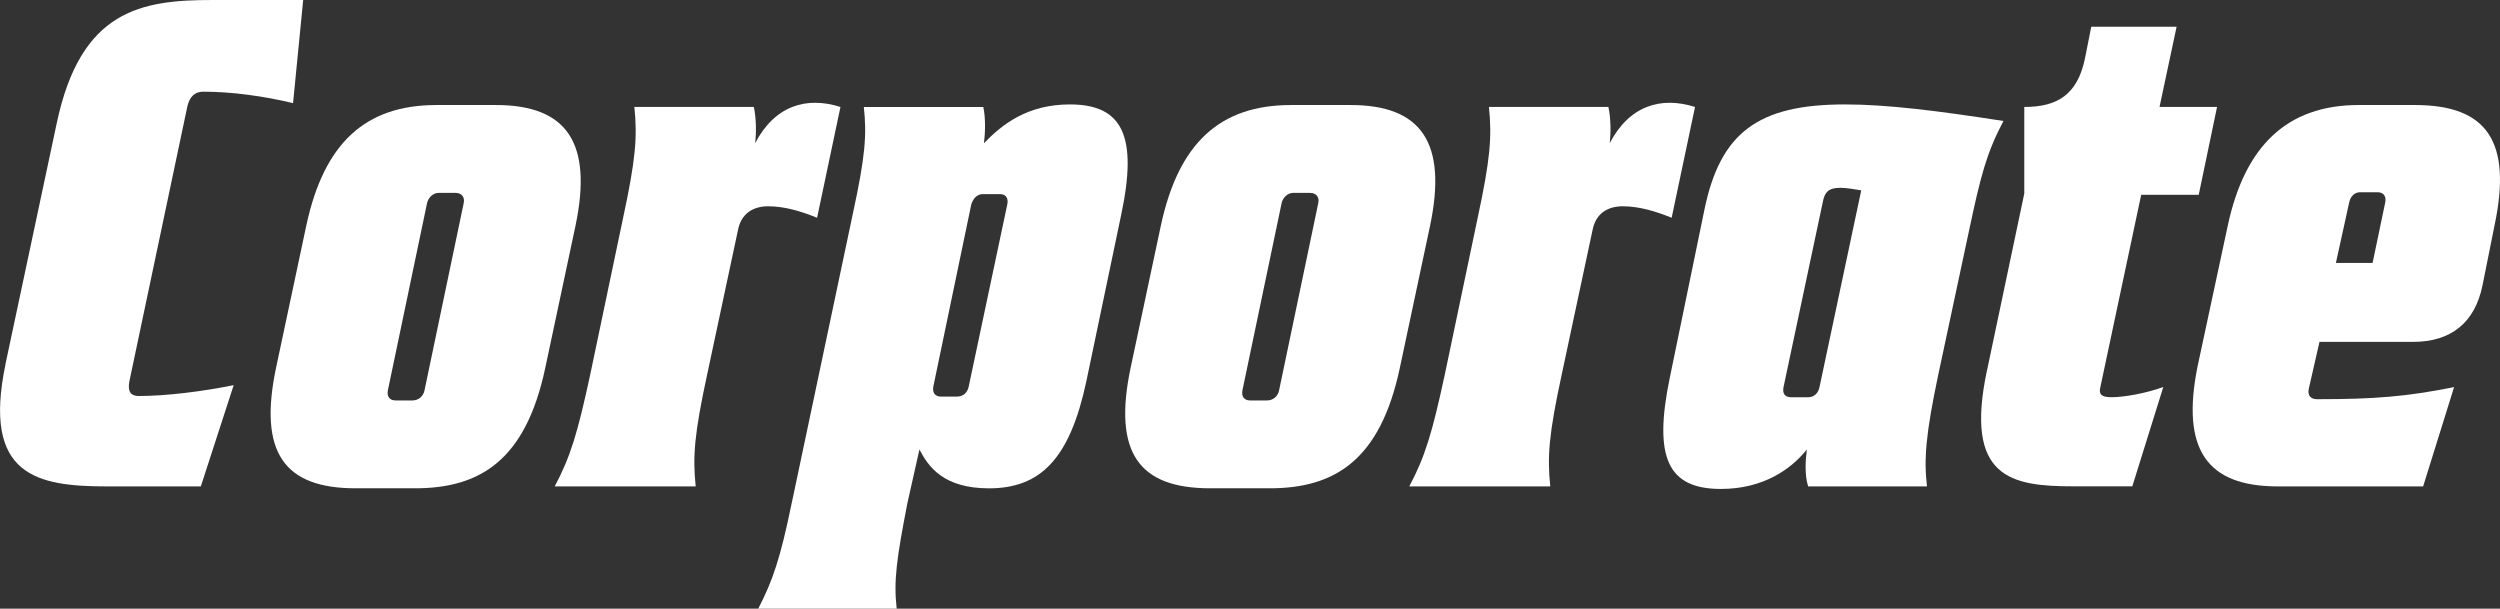 <svg width="382" height="93" viewBox="0 0 382 93" fill="none" xmlns="http://www.w3.org/2000/svg">
<rect x="0" y="0" width="382" height="93" fill="#333333" stroke="none"/>
<g clip-path="url(#clip0_499_1577)">
<path d="M0.833 55.645L8.659 18.875C12.327 1.459 21.602 0 32.515 0H46.326L44.779 15.759C40.334 14.687 35.413 14.01 31.066 14.01C29.812 14.01 29.036 14.693 28.651 16.152L19.767 58.274C19.48 59.832 19.963 60.51 21.216 60.51C25.368 60.51 30.876 59.826 35.706 58.853L30.686 74.322H16.392C5.675 74.322 -2.732 72.764 0.845 55.645H0.833Z" fill="white"/>
<path d="M63.42 74.612H54.342C43.428 74.612 39.467 69.162 42.175 56.224L46.809 34.436C49.512 21.886 55.79 16.048 66.704 16.048H75.782C86.696 16.048 90.559 21.886 87.949 34.436L83.315 56.224C80.319 70.332 73.368 74.612 63.42 74.612ZM60.425 61.187H63.035C63.903 61.187 64.68 60.602 64.869 59.629L70.855 31.031C71.05 30.156 70.567 29.473 69.602 29.473H66.991C66.221 29.473 65.444 30.156 65.255 31.031L59.269 59.629C59.074 60.602 59.557 61.187 60.431 61.187H60.425Z" fill="white"/>
<path d="M117.405 31.517C114.99 31.517 113.254 32.687 112.771 35.114L108.039 57.295C106.107 66.243 105.819 69.747 106.302 74.317H84.764C87.179 69.747 88.242 66.243 90.174 57.295L95.194 33.365C97.126 24.417 97.413 20.913 96.93 16.344H115.186C115.571 18.093 115.571 20.427 115.381 21.886C118.377 16.147 123.207 14.687 128.422 16.344L124.851 33.272C122.436 32.299 119.924 31.523 117.417 31.523L117.405 31.517Z" fill="white"/>
<path d="M120.981 76.853L130.348 32.496C132.182 24.035 132.475 20.629 131.992 16.349H150.248C150.633 18.098 150.535 20.432 150.346 21.892C153.146 18.973 157.01 15.956 163.478 15.956C171.494 15.956 173.908 20.722 171.304 32.884L165.991 58.274C163.478 70.042 159.039 74.618 151.116 74.618C144.165 74.618 141.848 71.311 140.491 68.681L138.656 76.853C137.012 85.315 136.529 88.72 137.012 93H115.858C118.078 88.72 119.239 85.315 120.976 76.853H120.981ZM143.774 60.602H146.189C147.155 60.602 147.833 60.017 148.023 59.044L153.916 31.222C154.112 30.348 153.721 29.664 152.853 29.664H150.15C149.282 29.664 148.701 30.348 148.414 31.222L142.618 59.044C142.423 60.017 142.905 60.602 143.779 60.602H143.774Z" fill="white"/>
<path d="M193.999 74.612H184.92C174.006 74.612 170.045 69.162 172.753 56.224L177.387 34.436C180.09 21.886 186.369 16.048 197.282 16.048H206.361C217.274 16.048 221.138 21.886 218.527 34.436L213.893 56.224C210.897 70.332 203.946 74.612 193.999 74.612ZM191.003 61.187H193.613C194.482 61.187 195.258 60.602 195.448 59.629L201.433 31.031C201.629 30.156 201.146 29.473 200.18 29.473H197.569C196.799 29.473 196.022 30.156 195.833 31.031L189.847 59.629C189.652 60.602 190.135 61.187 191.009 61.187H191.003Z" fill="white"/>
<path d="M247.983 31.517C245.569 31.517 243.832 32.687 243.349 35.114L238.617 57.295C236.685 66.243 236.398 69.747 236.881 74.317H215.342C217.757 69.747 218.82 66.243 220.752 57.295L225.772 33.365C227.704 24.417 227.991 20.913 227.508 16.344H245.764C246.149 18.093 246.149 20.427 245.96 21.886C248.955 16.147 253.785 14.687 259 16.344L255.429 33.272C253.015 32.299 250.502 31.523 247.995 31.523L247.983 31.517Z" fill="white"/>
<path d="M255.131 57.782L260.444 32.004C262.859 20.328 268.557 15.956 281.885 15.956C288.353 15.956 296.081 16.928 306.126 18.486C303.515 23.45 302.647 26.855 300.813 35.508L296.179 57.203C294.247 66.347 293.959 70.141 294.442 74.322H276.284C275.704 72.475 275.899 70.141 276.089 68.681C273.674 71.699 269.425 74.71 262.956 74.71C254.843 74.71 252.624 69.944 255.131 57.782ZM273.674 60.701H276.284C277.153 60.701 277.831 60.116 278.021 59.143L284.397 29.085C283.236 28.888 282.08 28.697 281.212 28.697C279.475 28.697 278.797 29.282 278.51 30.932L272.524 59.143C272.328 60.116 272.719 60.701 273.685 60.701H273.674Z" fill="white"/>
<path d="M303.613 56.618L309.311 29.571V16.344C314.33 16.344 317.424 14.496 318.579 8.948L319.545 4.083H332.586L329.976 16.338H338.767L335.967 29.762H327.175L320.897 59.334C320.701 60.307 321.184 60.695 322.633 60.695C324.565 60.695 327.848 60.11 330.551 59.137L325.818 74.311H316.837C307.275 74.311 300.128 73.048 303.607 56.606L303.613 56.618Z" fill="white"/>
<path d="M368.712 52.239H354.418L352.774 59.438C352.578 60.411 353.061 60.996 354.027 60.996H354.315C362.715 60.996 367.741 60.608 374.986 59.149L370.253 74.322H348.042C337.129 74.322 333.265 68.583 335.778 56.033L340.412 34.436C343.022 22.274 349.491 16.048 360.404 16.048H369C380.011 16.048 383.875 21.591 381.167 34.436L379.332 43.581C378.171 49.32 374.503 52.239 368.707 52.239H368.712ZM362.531 40.176L364.463 30.932C364.659 29.959 364.176 29.375 363.302 29.375H360.6C359.829 29.375 359.151 29.959 358.955 30.932L356.925 40.176H362.526H362.531Z" fill="white"/>
</g>
<defs>
<clipPath id="clip0_499_1577">
<rect width="382" height="93" fill="white"/>
</clipPath>
</defs>
</svg>
